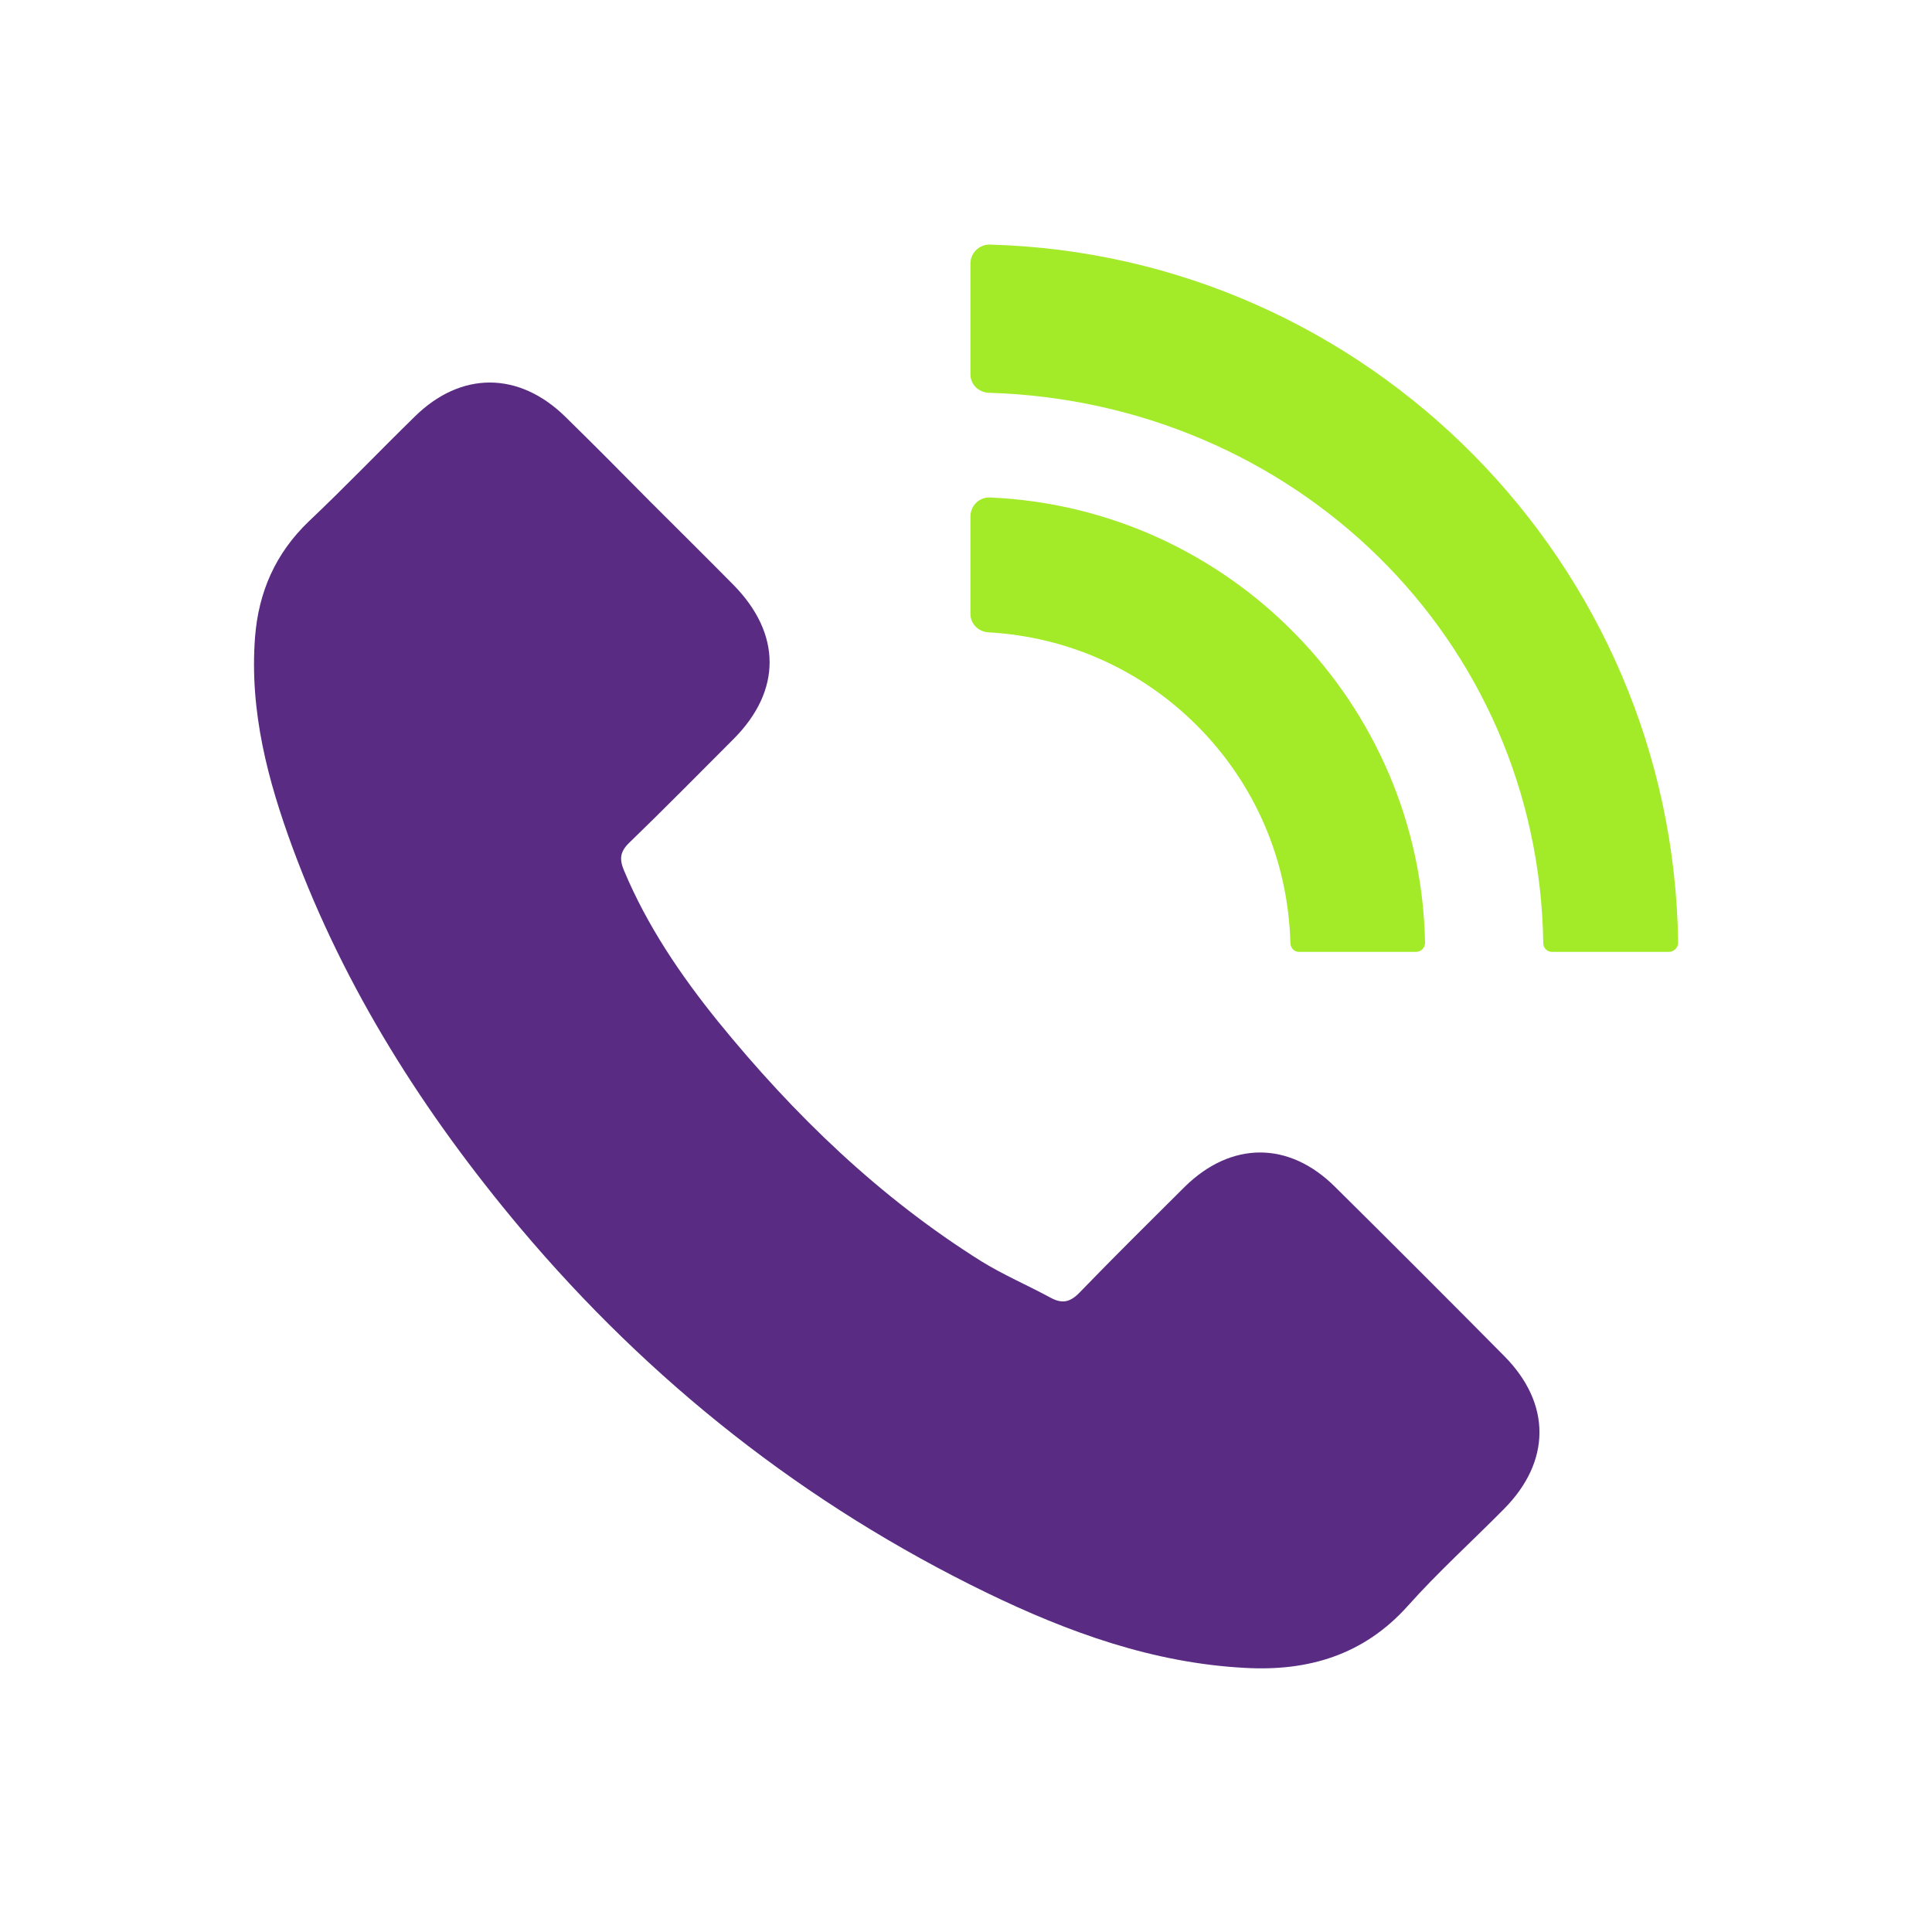 <svg xmlns="http://www.w3.org/2000/svg" xmlns:xlink="http://www.w3.org/1999/xlink" id="Layer_1" x="0px" y="0px" viewBox="0 0 100 100" style="enable-background:new 0 0 100 100;" xml:space="preserve"><style type="text/css">	.st0{fill:#592B83;}	.st1{fill:#A3EA28;}	.st2{fill-rule:evenodd;clip-rule:evenodd;fill:#592B83;}	.st3{fill-rule:evenodd;clip-rule:evenodd;fill:#A3EA28;}	.st4{fill:none;stroke:#D29E4A;stroke-miterlimit:10;}	.st5{fill:none;}</style><path class="st0" d="M15.16,43.92c-1.3-3.52-2.25-7.11-1.96-10.93c0.18-2.35,1.06-4.35,2.78-6c1.87-1.77,3.64-3.62,5.48-5.42 c2.4-2.37,5.4-2.35,7.8,0c1.48,1.45,2.95,2.93,4.41,4.41c1.42,1.42,2.86,2.84,4.28,4.28c2.5,2.53,2.52,5.48,0.02,7.99 c-1.8,1.8-3.58,3.61-5.4,5.37c-0.48,0.46-0.52,0.85-0.27,1.44c1.2,2.87,2.94,5.43,4.88,7.83c3.92,4.82,8.35,9.1,13.64,12.41 c1.14,0.7,2.38,1.23,3.56,1.87c0.61,0.33,1.02,0.23,1.51-0.28c1.78-1.84,3.61-3.65,5.43-5.46c2.4-2.36,5.39-2.38,7.78,0 c2.93,2.9,5.85,5.82,8.76,8.76c2.44,2.46,2.43,5.46-0.03,7.93c-1.66,1.68-3.41,3.26-4.97,5.01c-2.28,2.54-5.15,3.38-8.41,3.2 c-4.76-0.25-9.15-1.84-13.38-3.89c-9.4-4.57-17.42-10.9-24.15-18.89C21.95,57.63,17.85,51.19,15.16,43.92"></path><path class="st1" d="M51.23,12.66c-0.55-0.01-1,0.44-1,0.98v5.73c0,0.53,0.42,0.94,0.95,0.96c15.76,0.47,28.46,12.68,28.7,28.49 c0,0.25,0.2,0.45,0.45,0.45h6.05c0.26,0,0.48-0.22,0.48-0.48C86.6,29.16,70.8,13.19,51.23,12.66"></path><path class="st1" d="M51.23,25.75c-0.55-0.02-1,0.43-1,0.98v5.04c0,0.52,0.41,0.93,0.94,0.96c4.08,0.23,7.88,1.92,10.78,4.82 c3.02,3.02,4.73,7.01,4.84,11.27c0.01,0.25,0.2,0.45,0.45,0.45h6.05c0.26,0,0.48-0.22,0.47-0.48 C73.52,36.37,63.59,26.27,51.23,25.75"></path></svg>